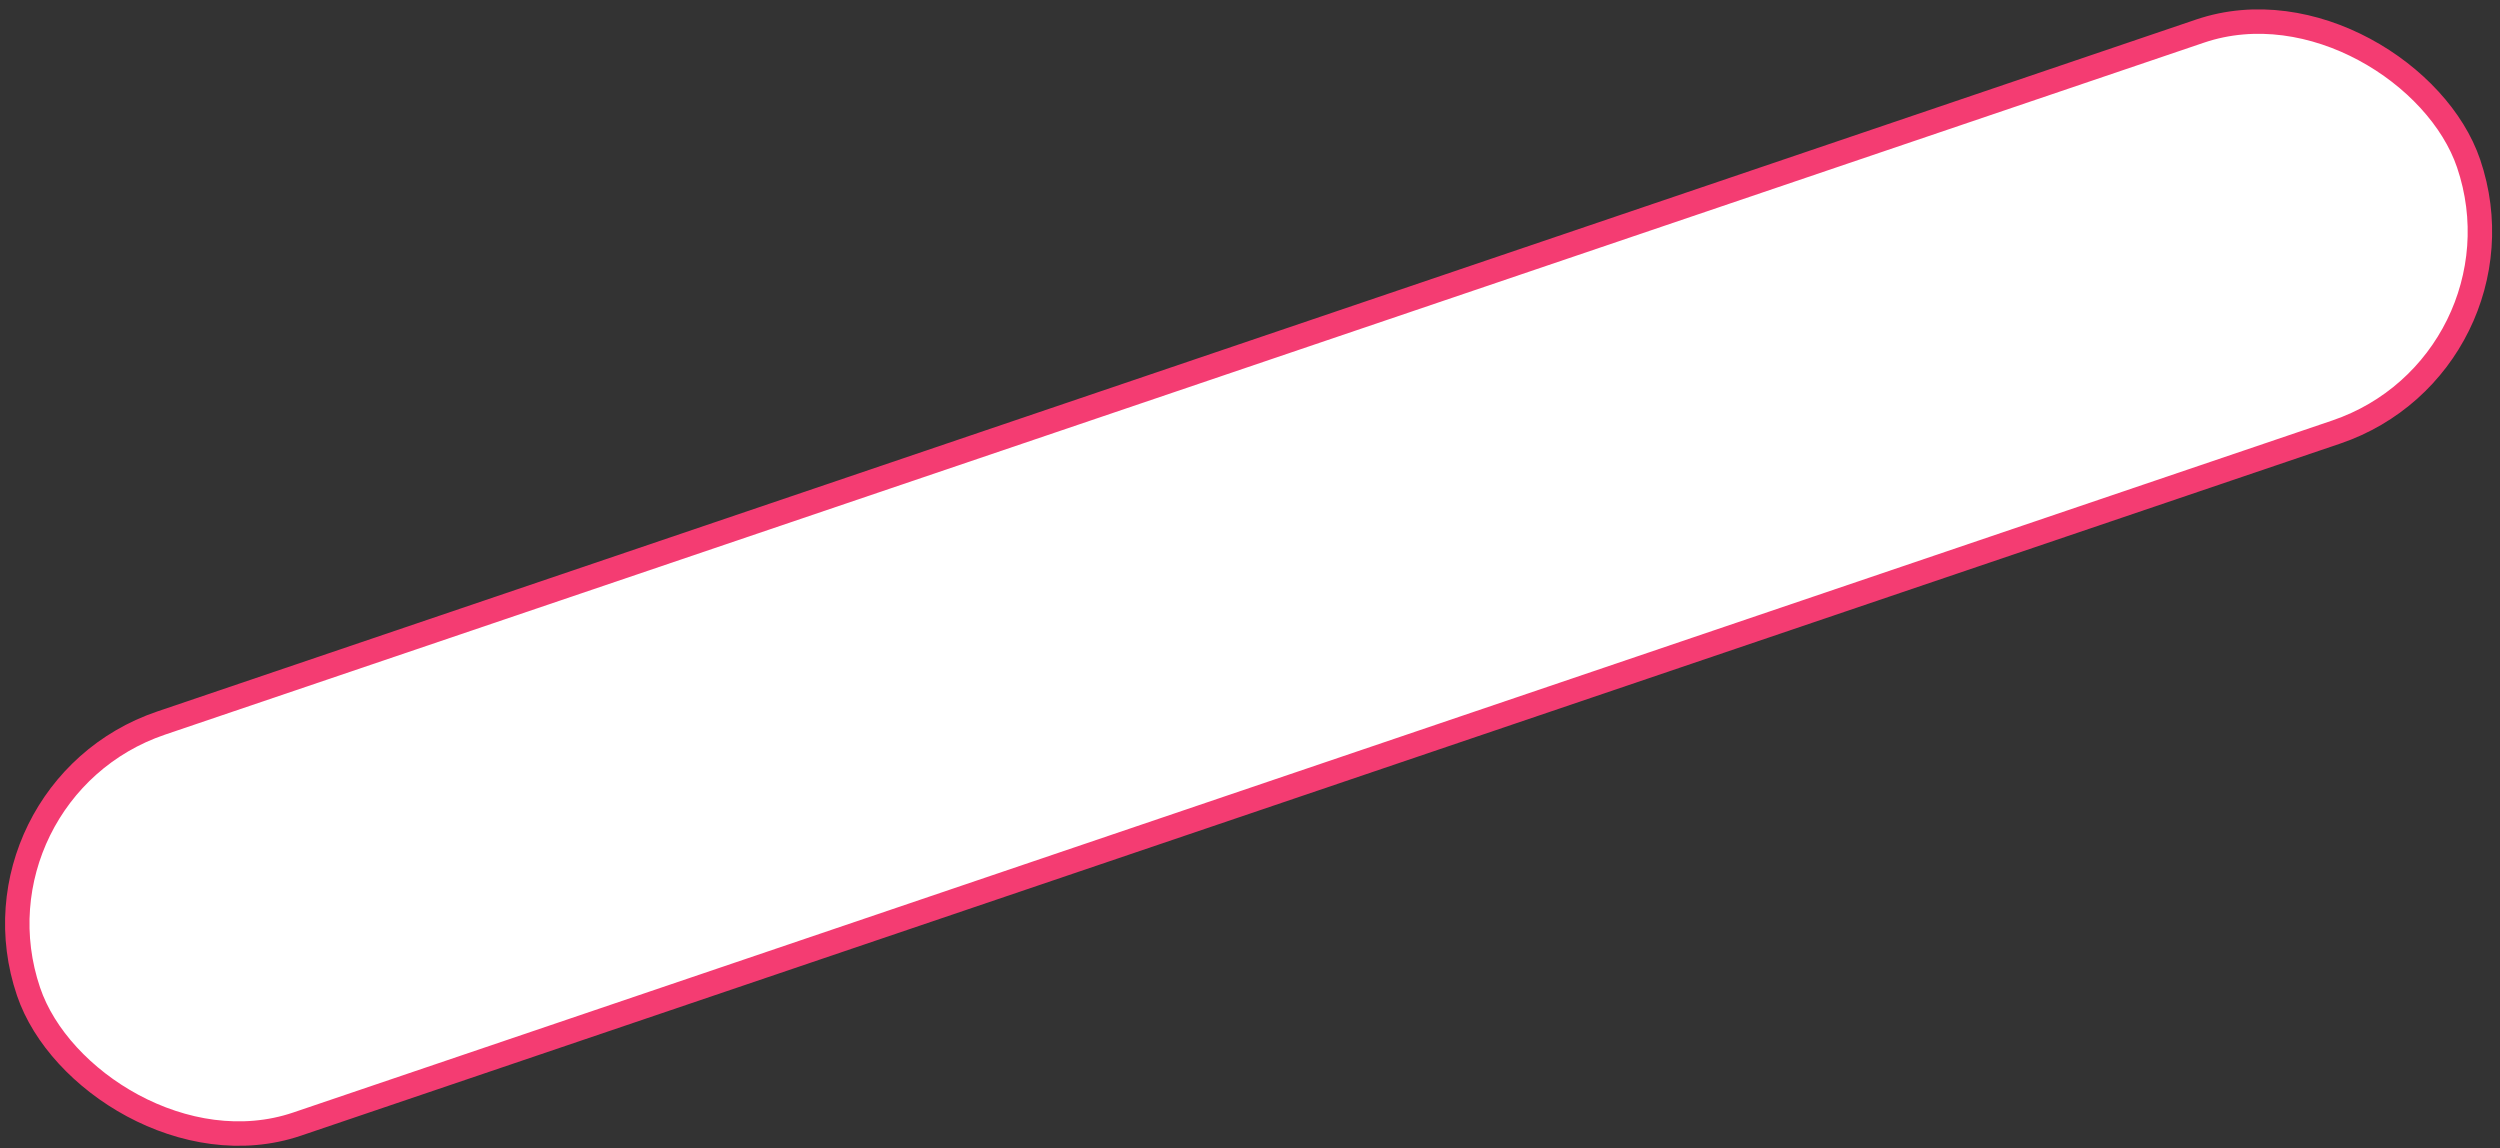 <?xml version="1.0" encoding="UTF-8"?> <svg xmlns="http://www.w3.org/2000/svg" width="307" height="141" viewBox="0 0 307 141" fill="none"><rect x="0" y="0" width="307" height="141" fill="#333333" stroke="none"/> <rect x="-4.849" y="97.152" width="316.427" height="52" rx="26" transform="rotate(-18.746 -4.849 97.152)" fill="white" stroke="#F43C72" stroke-width="3"></rect> </svg> 